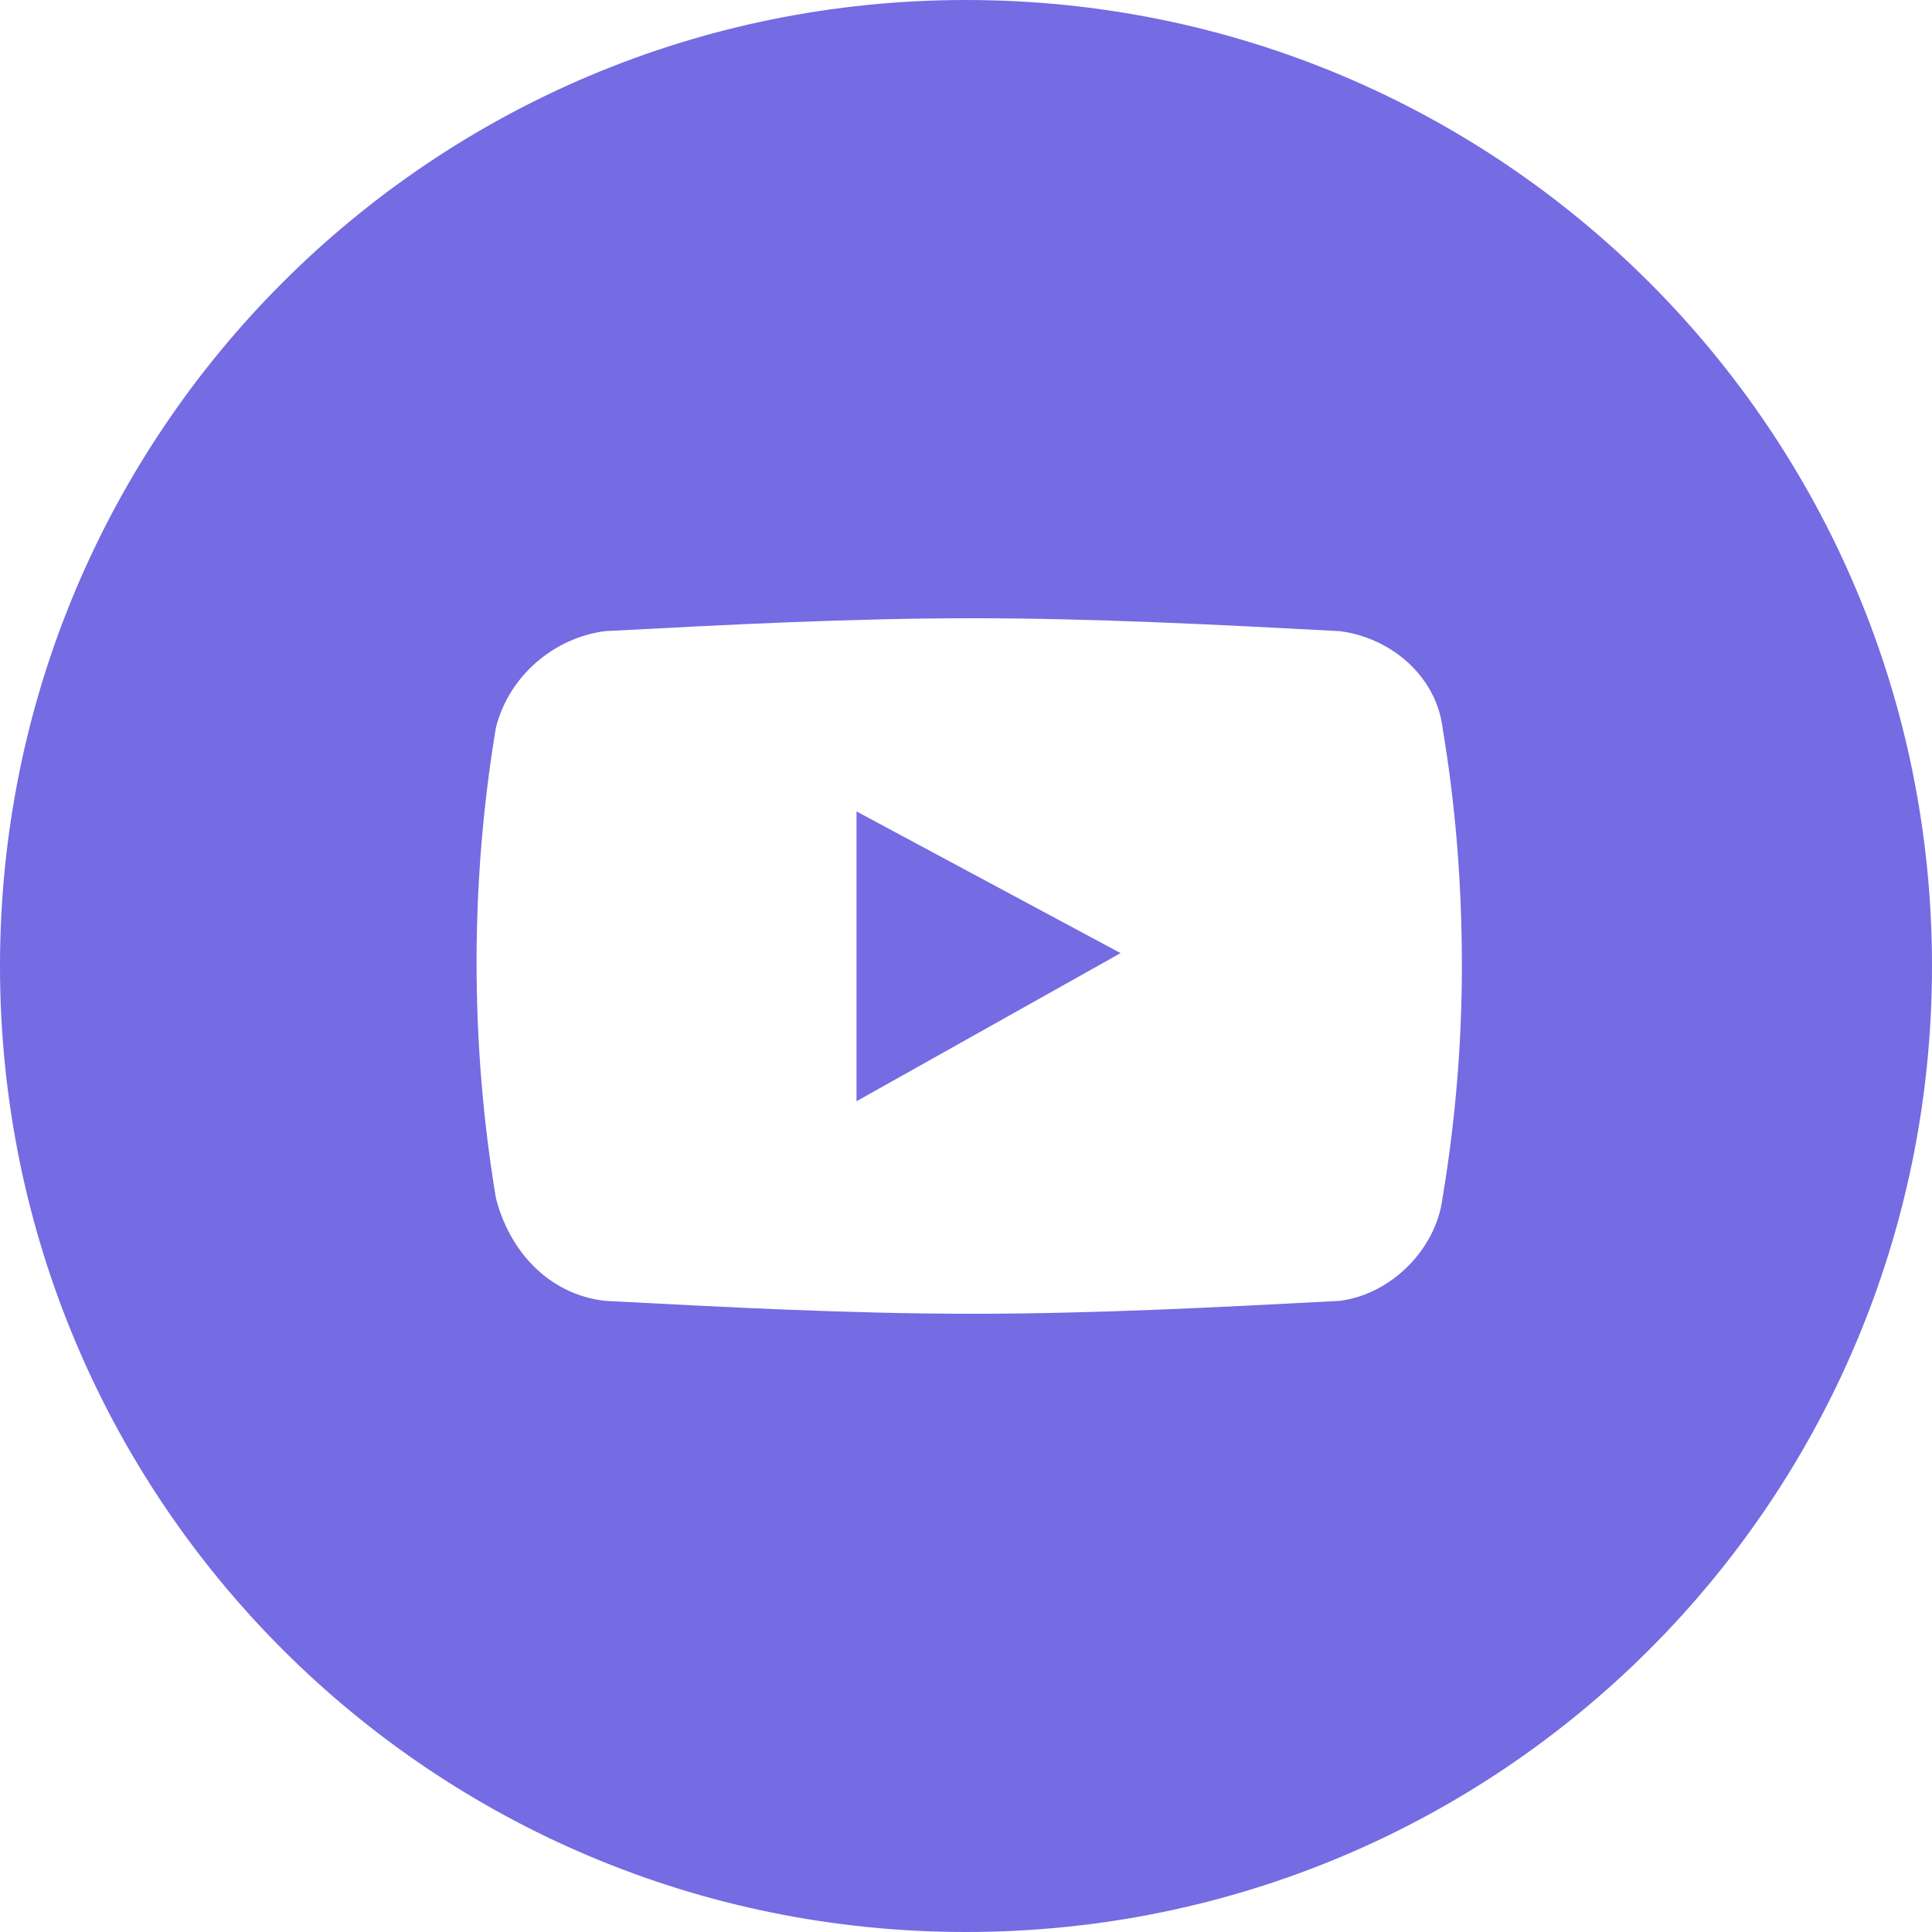 <?xml version="1.0" encoding="UTF-8"?> <!-- Generator: Adobe Illustrator 21.1.0, SVG Export Plug-In . SVG Version: 6.00 Build 0) --> <svg xmlns="http://www.w3.org/2000/svg" xmlns:xlink="http://www.w3.org/1999/xlink" id="Слой_1" x="0px" y="0px" viewBox="0 0 30 30" style="enable-background:new 0 0 30 30;" xml:space="preserve"> <style type="text/css"> .st0{fill:#756BE2;} </style> <title>youtube</title> <path class="st0" d="M15,0c8.3,0,15,6.7,15,15s-6.7,15-15,15S0,23.3,0,15S6.7,0,15,0z M22.4,11.3c-0.1-0.8-0.8-1.4-1.6-1.5 c-1.9-0.1-3.8-0.2-5.7-0.2s-3.8,0.1-5.7,0.2c-0.8,0.1-1.5,0.7-1.7,1.5c-0.4,2.4-0.4,4.9,0,7.3c0.2,0.8,0.8,1.5,1.7,1.6 c1.9,0.1,3.8,0.2,5.7,0.2s3.8-0.1,5.7-0.2c0.8-0.1,1.5-0.8,1.6-1.6c0.2-1.2,0.3-2.4,0.3-3.6C22.7,13.7,22.6,12.5,22.4,11.3z M13.3,17.1v-4.5l4.1,2.2L13.3,17.1z"></path> </svg> 
